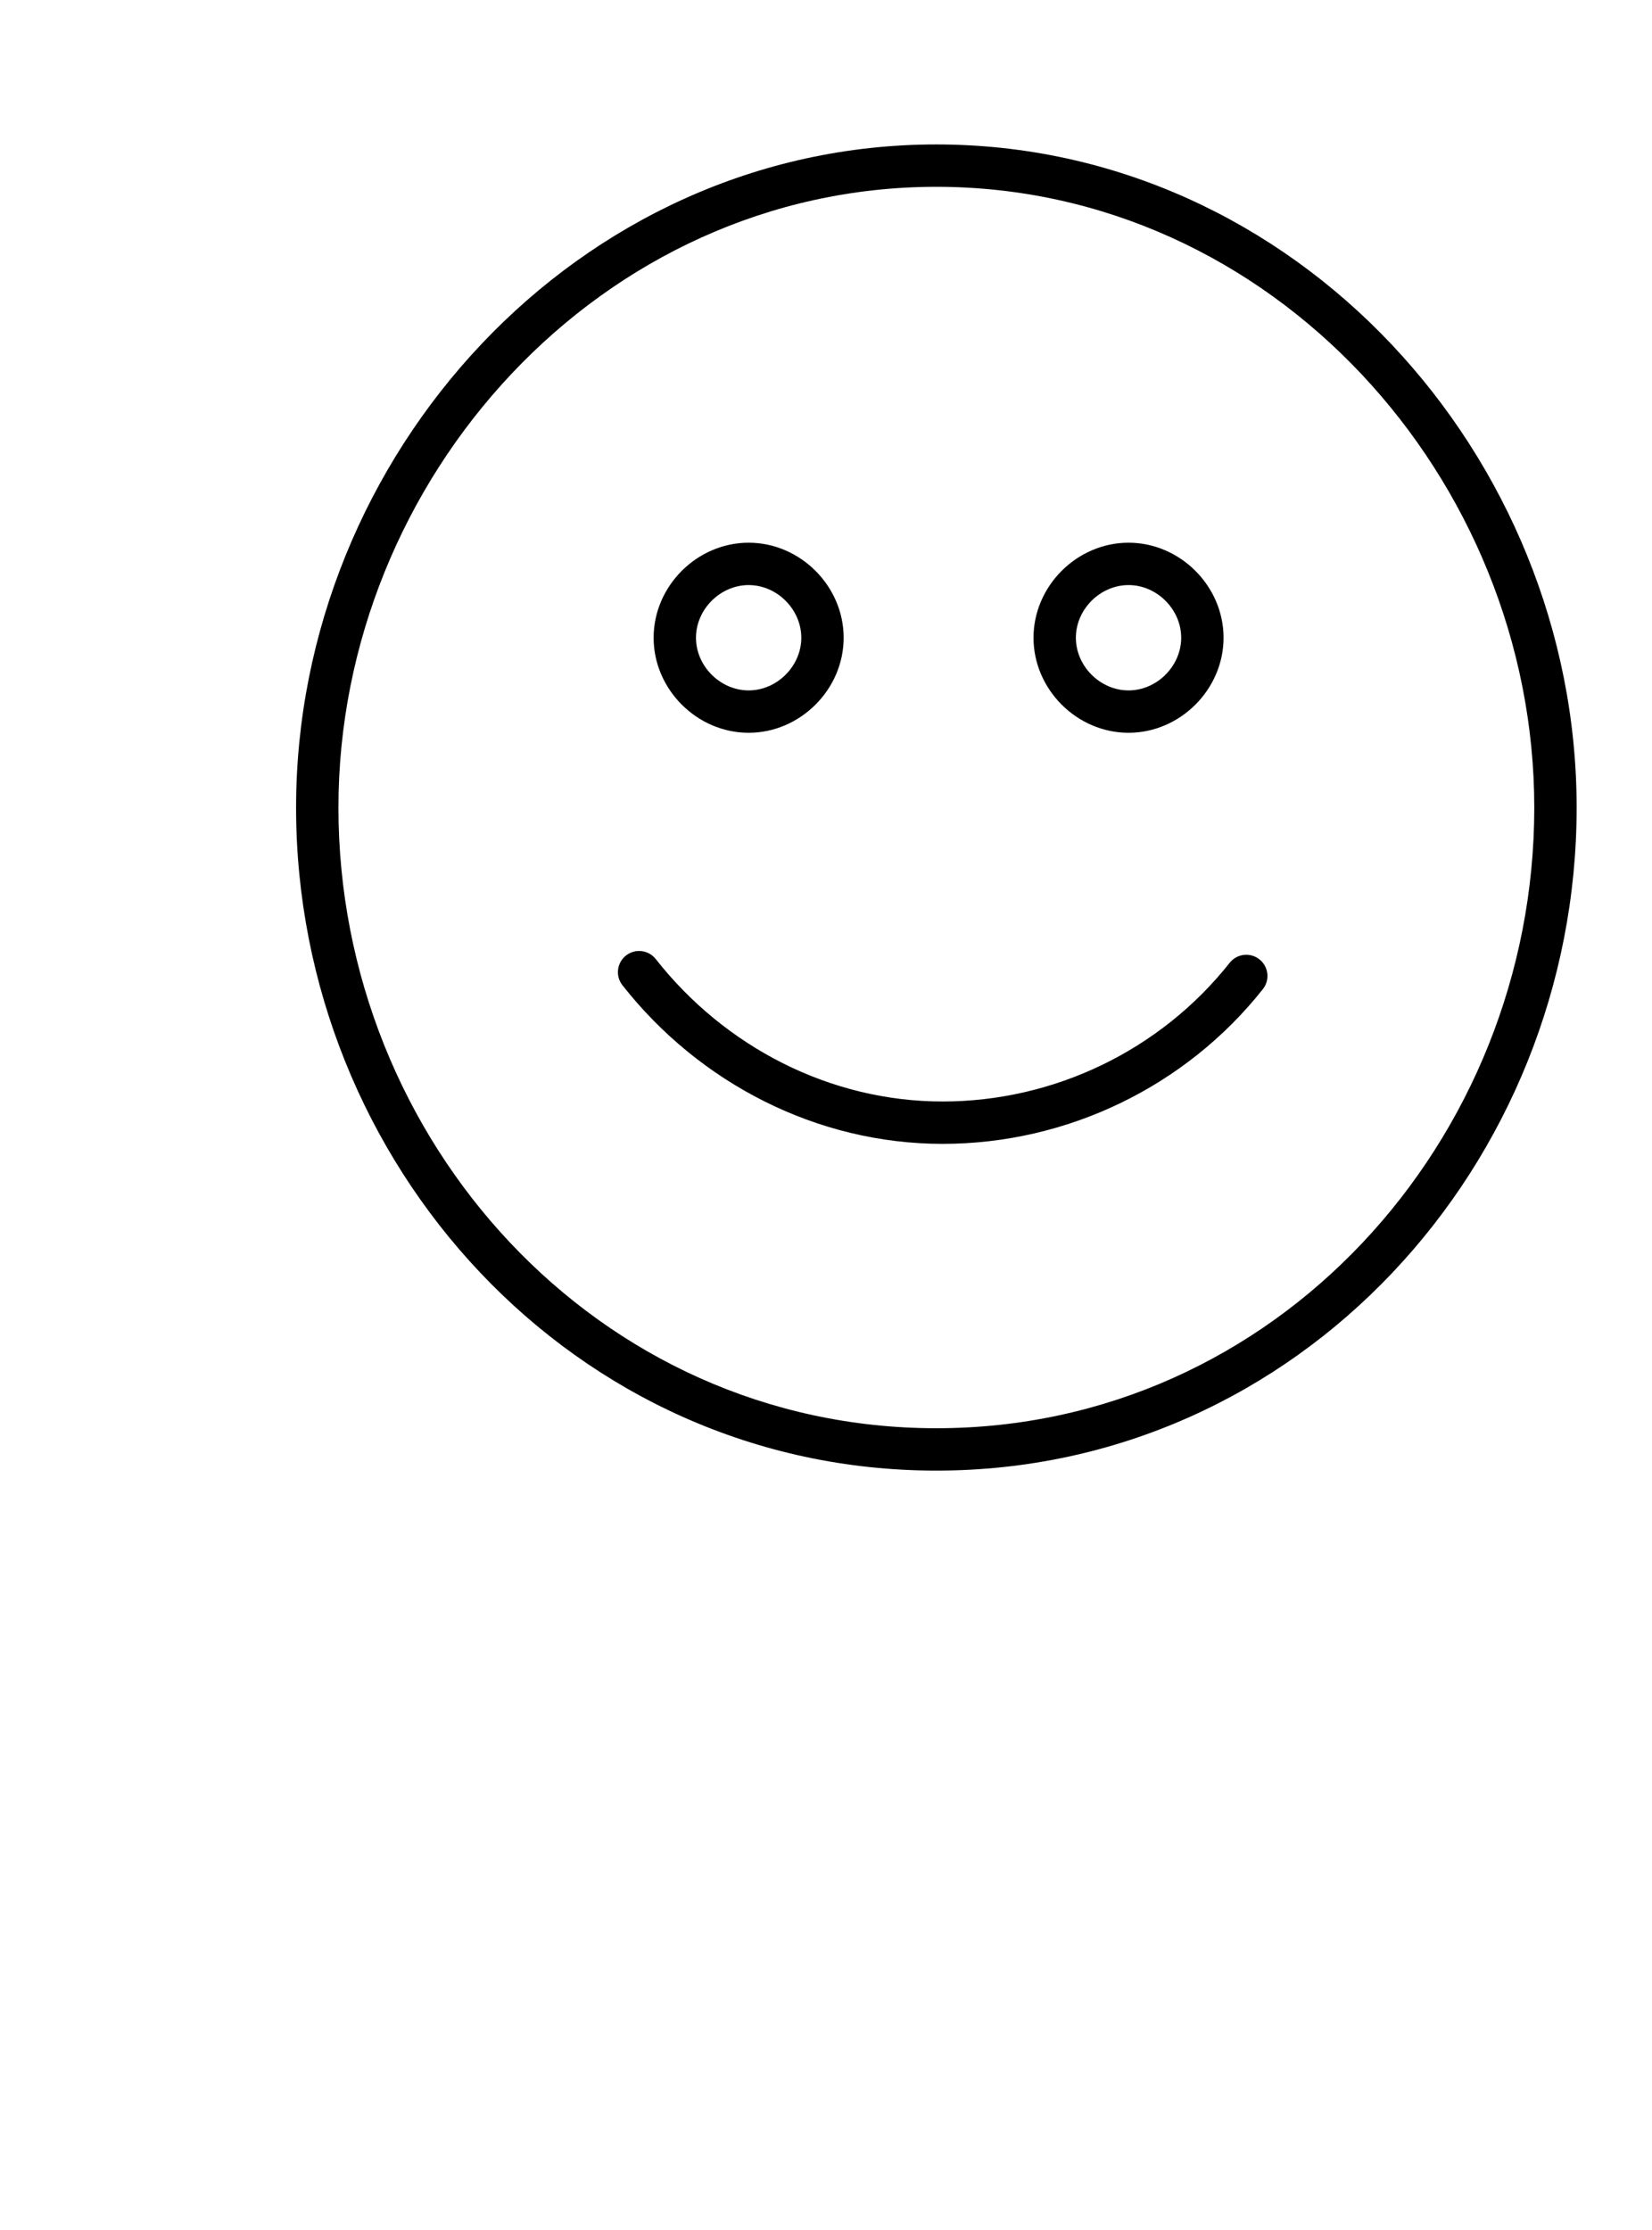 <?xml version="1.0" encoding="UTF-8"?>
<svg xmlns="http://www.w3.org/2000/svg" xmlns:inkscape="http://www.inkscape.org/namespaces/inkscape" xmlns:sodipodi="http://sodipodi.sourceforge.net/DTD/sodipodi-0.dtd" xmlns:svg="http://www.w3.org/2000/svg" version="1.1" viewBox="0 -350 741 1000">
    <sodipodi:namedview pagecolor="#ffffff" bordercolor="#666666" borderopacity="1.0" showgrid="true">
        <inkscape:grid id="grid№1" type="xygrid" dotted="false" enabled="true" visible="true" empspacing="10" />
        <sodipodi:guide id="baseline" position="0.00,350.00" orientation="0.00,1.00" />
    </sodipodi:namedview>
    <g id="glyph">
        <path d="M 551.566 81.777C 551.566 81.777 551.566 81.777 551.566 81.777C 520.507 121.021 472.814 143.973 422.788 143.973C 372.365 143.973 325.133 119.545 294.138 80.1C 290.896 75.975 284.924 75.259 280.798 78.5C 276.673 81.742 275.957 87.714 279.198 91.84C 313.782 135.851 366.556 162.973 422.788 162.973C 478.597 162.973 531.818 137.346 566.465 93.567C 569.72 89.453 569.025 83.479 564.91 80.223C 560.796 76.967 554.822 77.662 551.566 81.777ZM 529.82 -64C 529.82 -51.276 518.924 -40.38 506.2 -40.38C 493.476 -40.38 482.58 -51.276 482.58 -64C 482.58 -76.724 493.476 -87.62 506.2 -87.62C 518.924 -87.62 529.82 -76.724 529.82 -64ZM 463.58 -64C 463.58 -40.833 483.033 -21.38 506.2 -21.38C 529.367 -21.38 548.82 -40.833 548.82 -64C 548.82 -87.167 529.367 -106.62 506.2 -106.62C 483.033 -106.62 463.58 -87.167 463.58 -64ZM 359.42 -64C 359.42 -51.276 348.524 -40.38 335.8 -40.38C 323.076 -40.38 312.18 -51.276 312.18 -64C 312.18 -76.724 323.076 -87.62 335.8 -87.62C 348.524 -87.62 359.42 -76.724 359.42 -64ZM 293.18 -64C 293.18 -40.833 312.633 -21.38 335.8 -21.38C 358.967 -21.38 378.42 -40.833 378.42 -64C 378.42 -87.167 358.967 -106.62 335.8 -106.62C 312.633 -106.62 293.18 -87.167 293.18 -64ZM 688.195 12.186C 688.195 161.359 572.262 290.5 420 290.5C 267.737 290.5 151.807 161.358 151.807 12.186C 151.807 -135.348 269.417 -266.223 420 -266.223C 570.583 -266.223 688.195 -135.348 688.195 12.186ZM 132.807 12.186C 132.807 171.807 257.28 309.5 420 309.5C 582.72 309.5 707.195 171.807 707.195 12.186C 707.195 -145.796 581.043 -285.223 420 -285.223C 258.957 -285.223 132.807 -145.796 132.807 12.186Z" />
    </g>
</svg>
